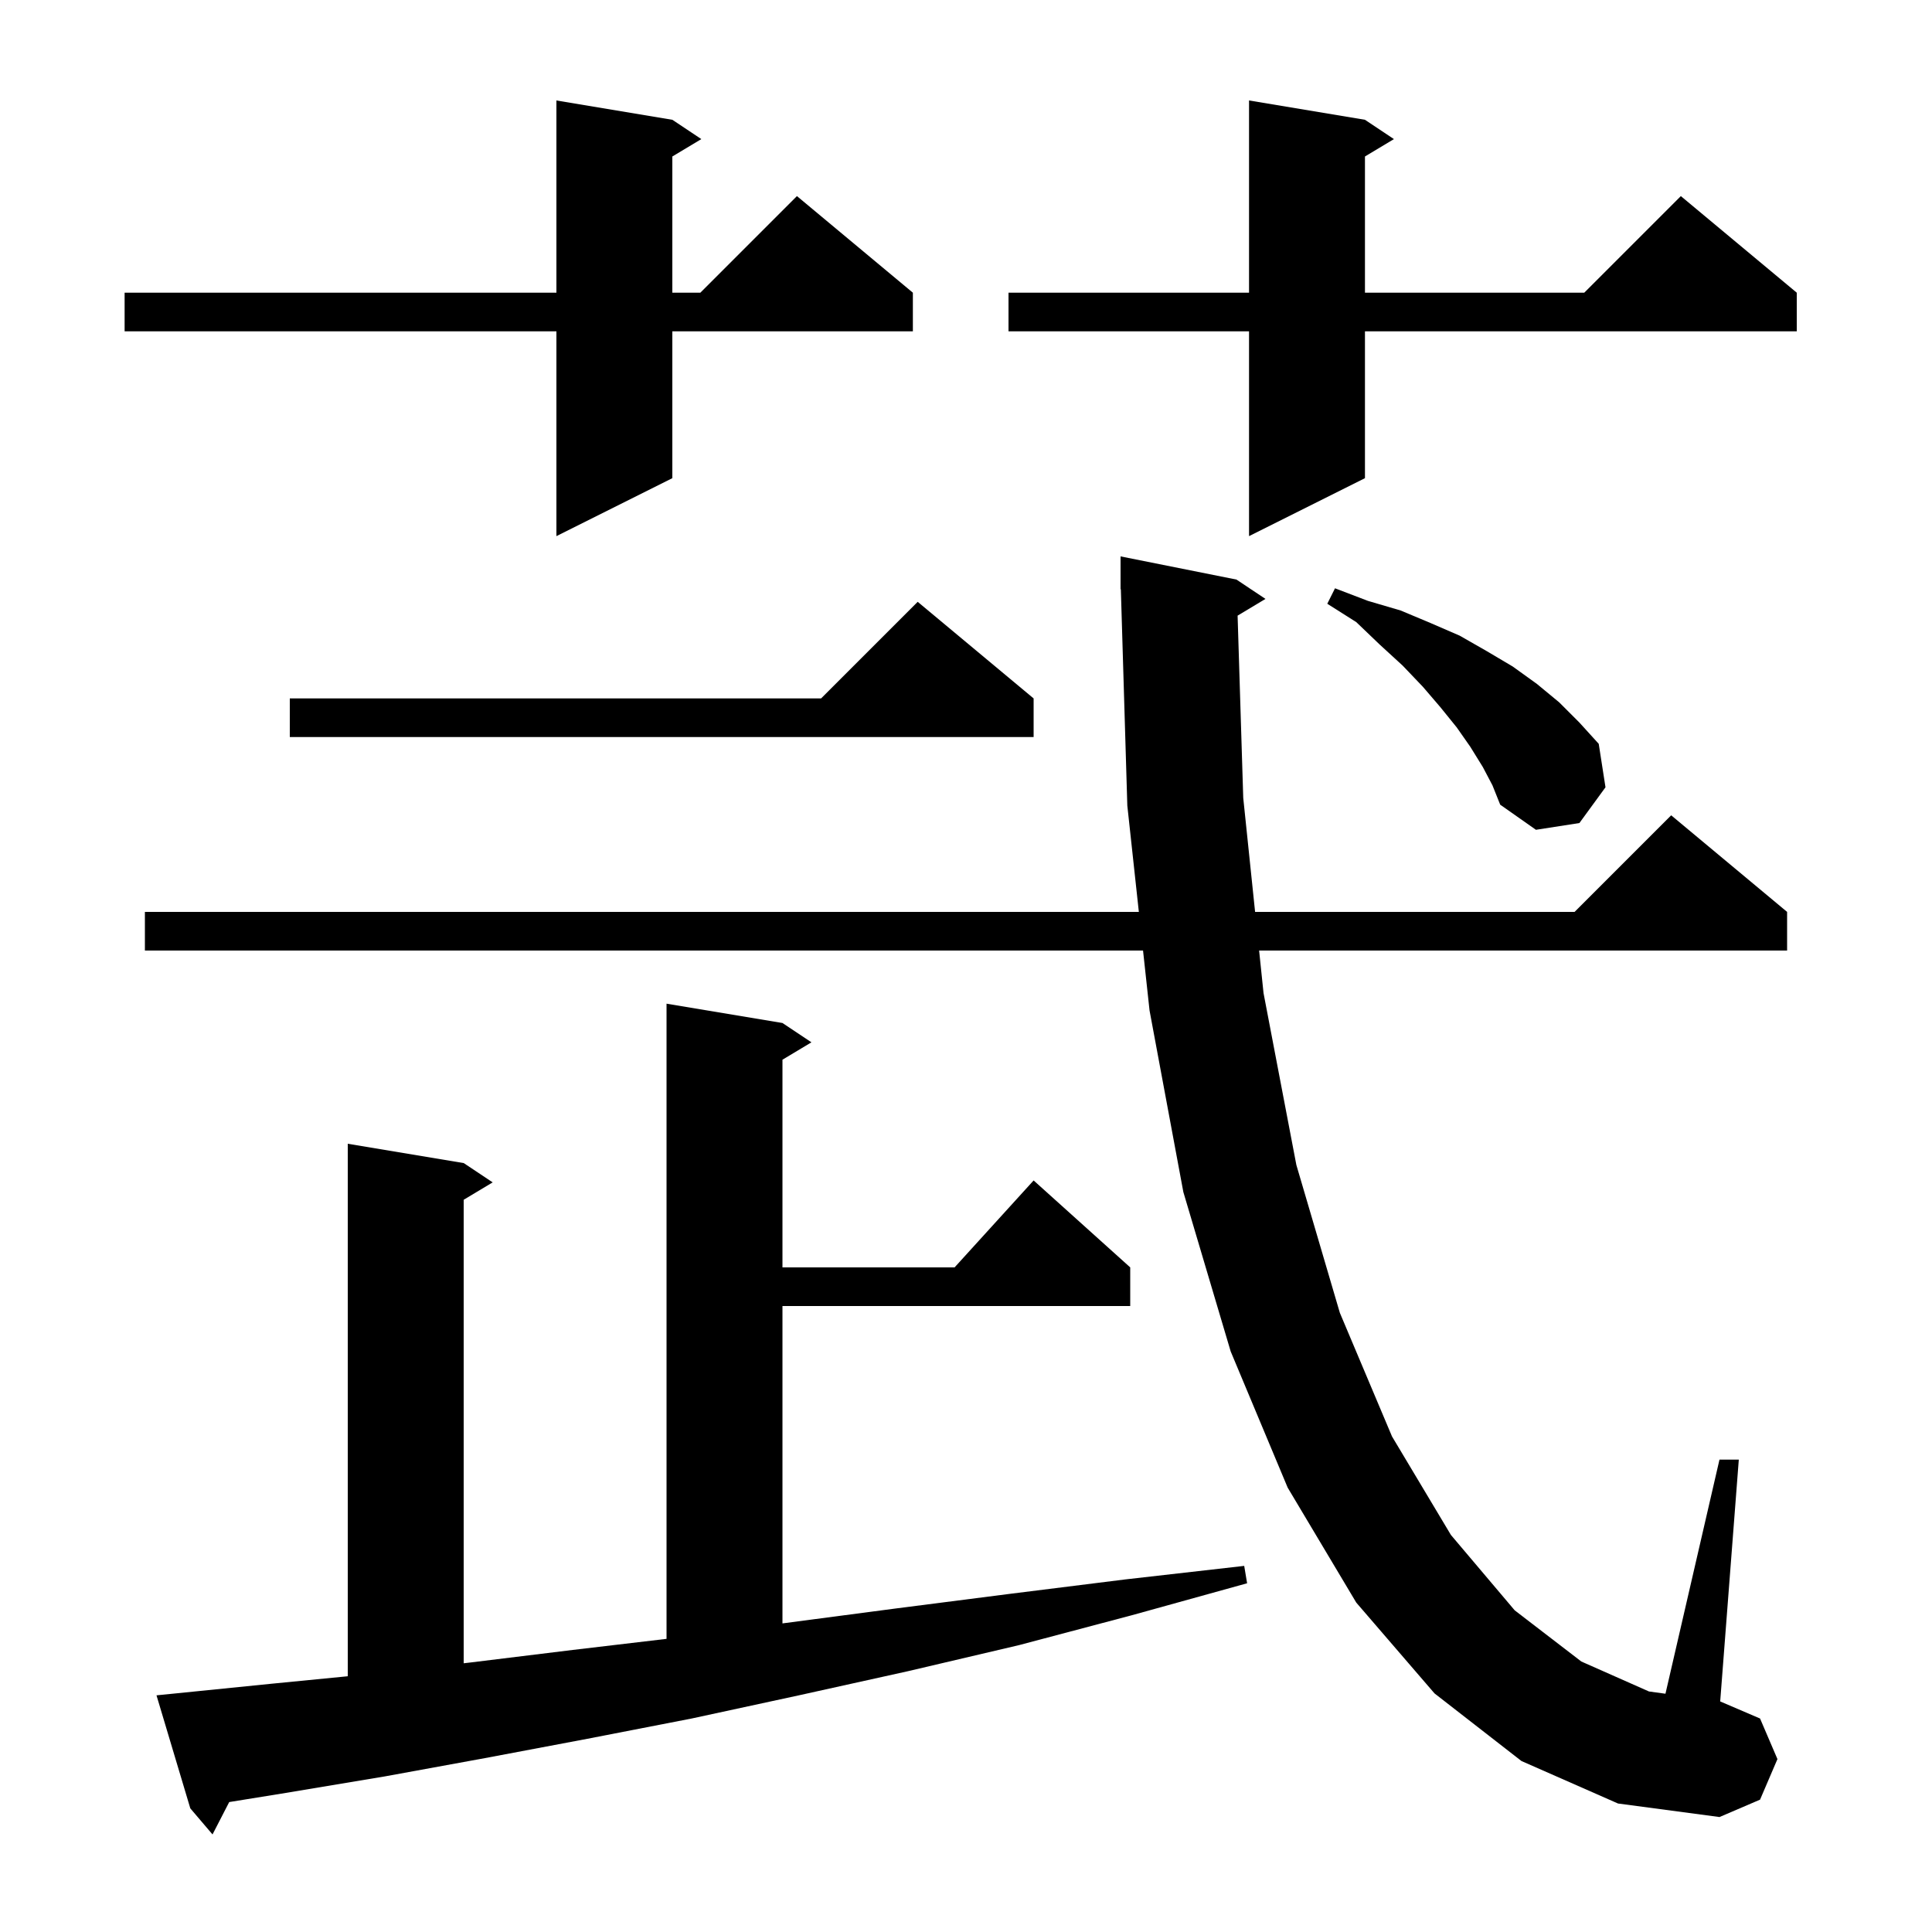 <svg xmlns="http://www.w3.org/2000/svg" xmlns:xlink="http://www.w3.org/1999/xlink" version="1.1" baseProfile="full" viewBox="0 0 200 200" width="200" height="200"><g fill="currentColor"><path d="M 18.2 175.3 L 28.1 174.3 L 36.0 173.525 L 36.0 118.4 L 48.0 120.4 L 51.0 122.4 L 48.0 124.2 L 48.0 172.181 L 48.7 172.1 L 59.3 170.8 L 69.0 169.654 L 69.0 103.9 L 81.0 105.9 L 84.0 107.9 L 81.0 109.7 L 81.0 131.2 L 98.818 131.2 L 107.0 122.2 L 117.0 131.2 L 117.0 135.2 L 81.0 135.2 L 81.0 168.054 L 81.4 168.0 L 92.8 166.5 L 104.5 165.0 L 116.5 163.5 L 128.8 162.1 L 129.1 163.9 L 117.2 167.2 L 105.5 170.3 L 94.0 173.0 L 82.7 175.5 L 71.6 177.9 L 60.8 180.0 L 50.2 182.0 L 39.8 183.9 L 29.6 185.6 L 23.728 186.549 L 22.0 189.9 L 19.7 187.2 L 16.2 175.5 Z M 128.116 63.731 L 128.7 82.6 L 129.927 94.4 L 163.0 94.4 L 173.0 84.4 L 185.0 94.4 L 185.0 98.4 L 130.343 98.4 L 130.8 102.8 L 134.2 120.6 L 138.7 135.9 L 144.1 148.7 L 150.2 158.9 L 156.8 166.7 L 163.7 172.0 L 170.7 175.1 L 172.408 175.334 L 178.0 151.1 L 180.0 151.1 L 178.074 176.132 L 182.2 177.9 L 184.0 182.1 L 182.2 186.3 L 178.0 188.1 L 167.5 186.7 L 157.5 182.3 L 148.5 175.3 L 140.4 165.9 L 133.3 154.0 L 127.4 139.9 L 122.5 123.4 L 119.0 104.6 L 118.327 98.4 L 15.0 98.4 L 15.0 94.4 L 117.893 94.4 L 116.7 83.4 L 116.03 60.998 L 116.0 61.0 L 116.0 57.6 L 128.0 60.0 L 131.0 62.0 Z M 153.5 79.4 L 152.2 77.3 L 150.8 75.3 L 149.1 73.2 L 147.3 71.1 L 145.2 68.9 L 142.8 66.7 L 140.4 64.4 L 137.4 62.5 L 138.2 60.9 L 141.6 62.2 L 145.0 63.2 L 148.1 64.5 L 151.1 65.8 L 153.9 67.4 L 156.6 69.0 L 159.1 70.8 L 161.4 72.7 L 163.5 74.8 L 165.5 77.0 L 166.2 81.5 L 163.5 85.2 L 159.0 85.9 L 155.3 83.3 L 154.5 81.3 Z M 107.0 72.3 L 107.0 76.3 L 30.0 76.3 L 30.0 72.3 L 85.0 72.3 L 95.0 62.3 Z M 141.3 12.4 L 144.3 14.4 L 141.3 16.2 L 141.3 30.3 L 164.0 30.3 L 174.0 20.3 L 186.0 30.3 L 186.0 34.3 L 141.3 34.3 L 141.3 49.5 L 129.3 55.5 L 129.3 34.3 L 104.4 34.3 L 104.4 30.3 L 129.3 30.3 L 129.3 10.4 Z M 69.6 12.4 L 72.6 14.4 L 69.6 16.2 L 69.6 30.3 L 72.5 30.3 L 82.5 20.3 L 94.5 30.3 L 94.5 34.3 L 69.6 34.3 L 69.6 49.5 L 57.6 55.5 L 57.6 34.3 L 12.9 34.3 L 12.9 30.3 L 57.6 30.3 L 57.6 10.4 Z "/></g></svg>